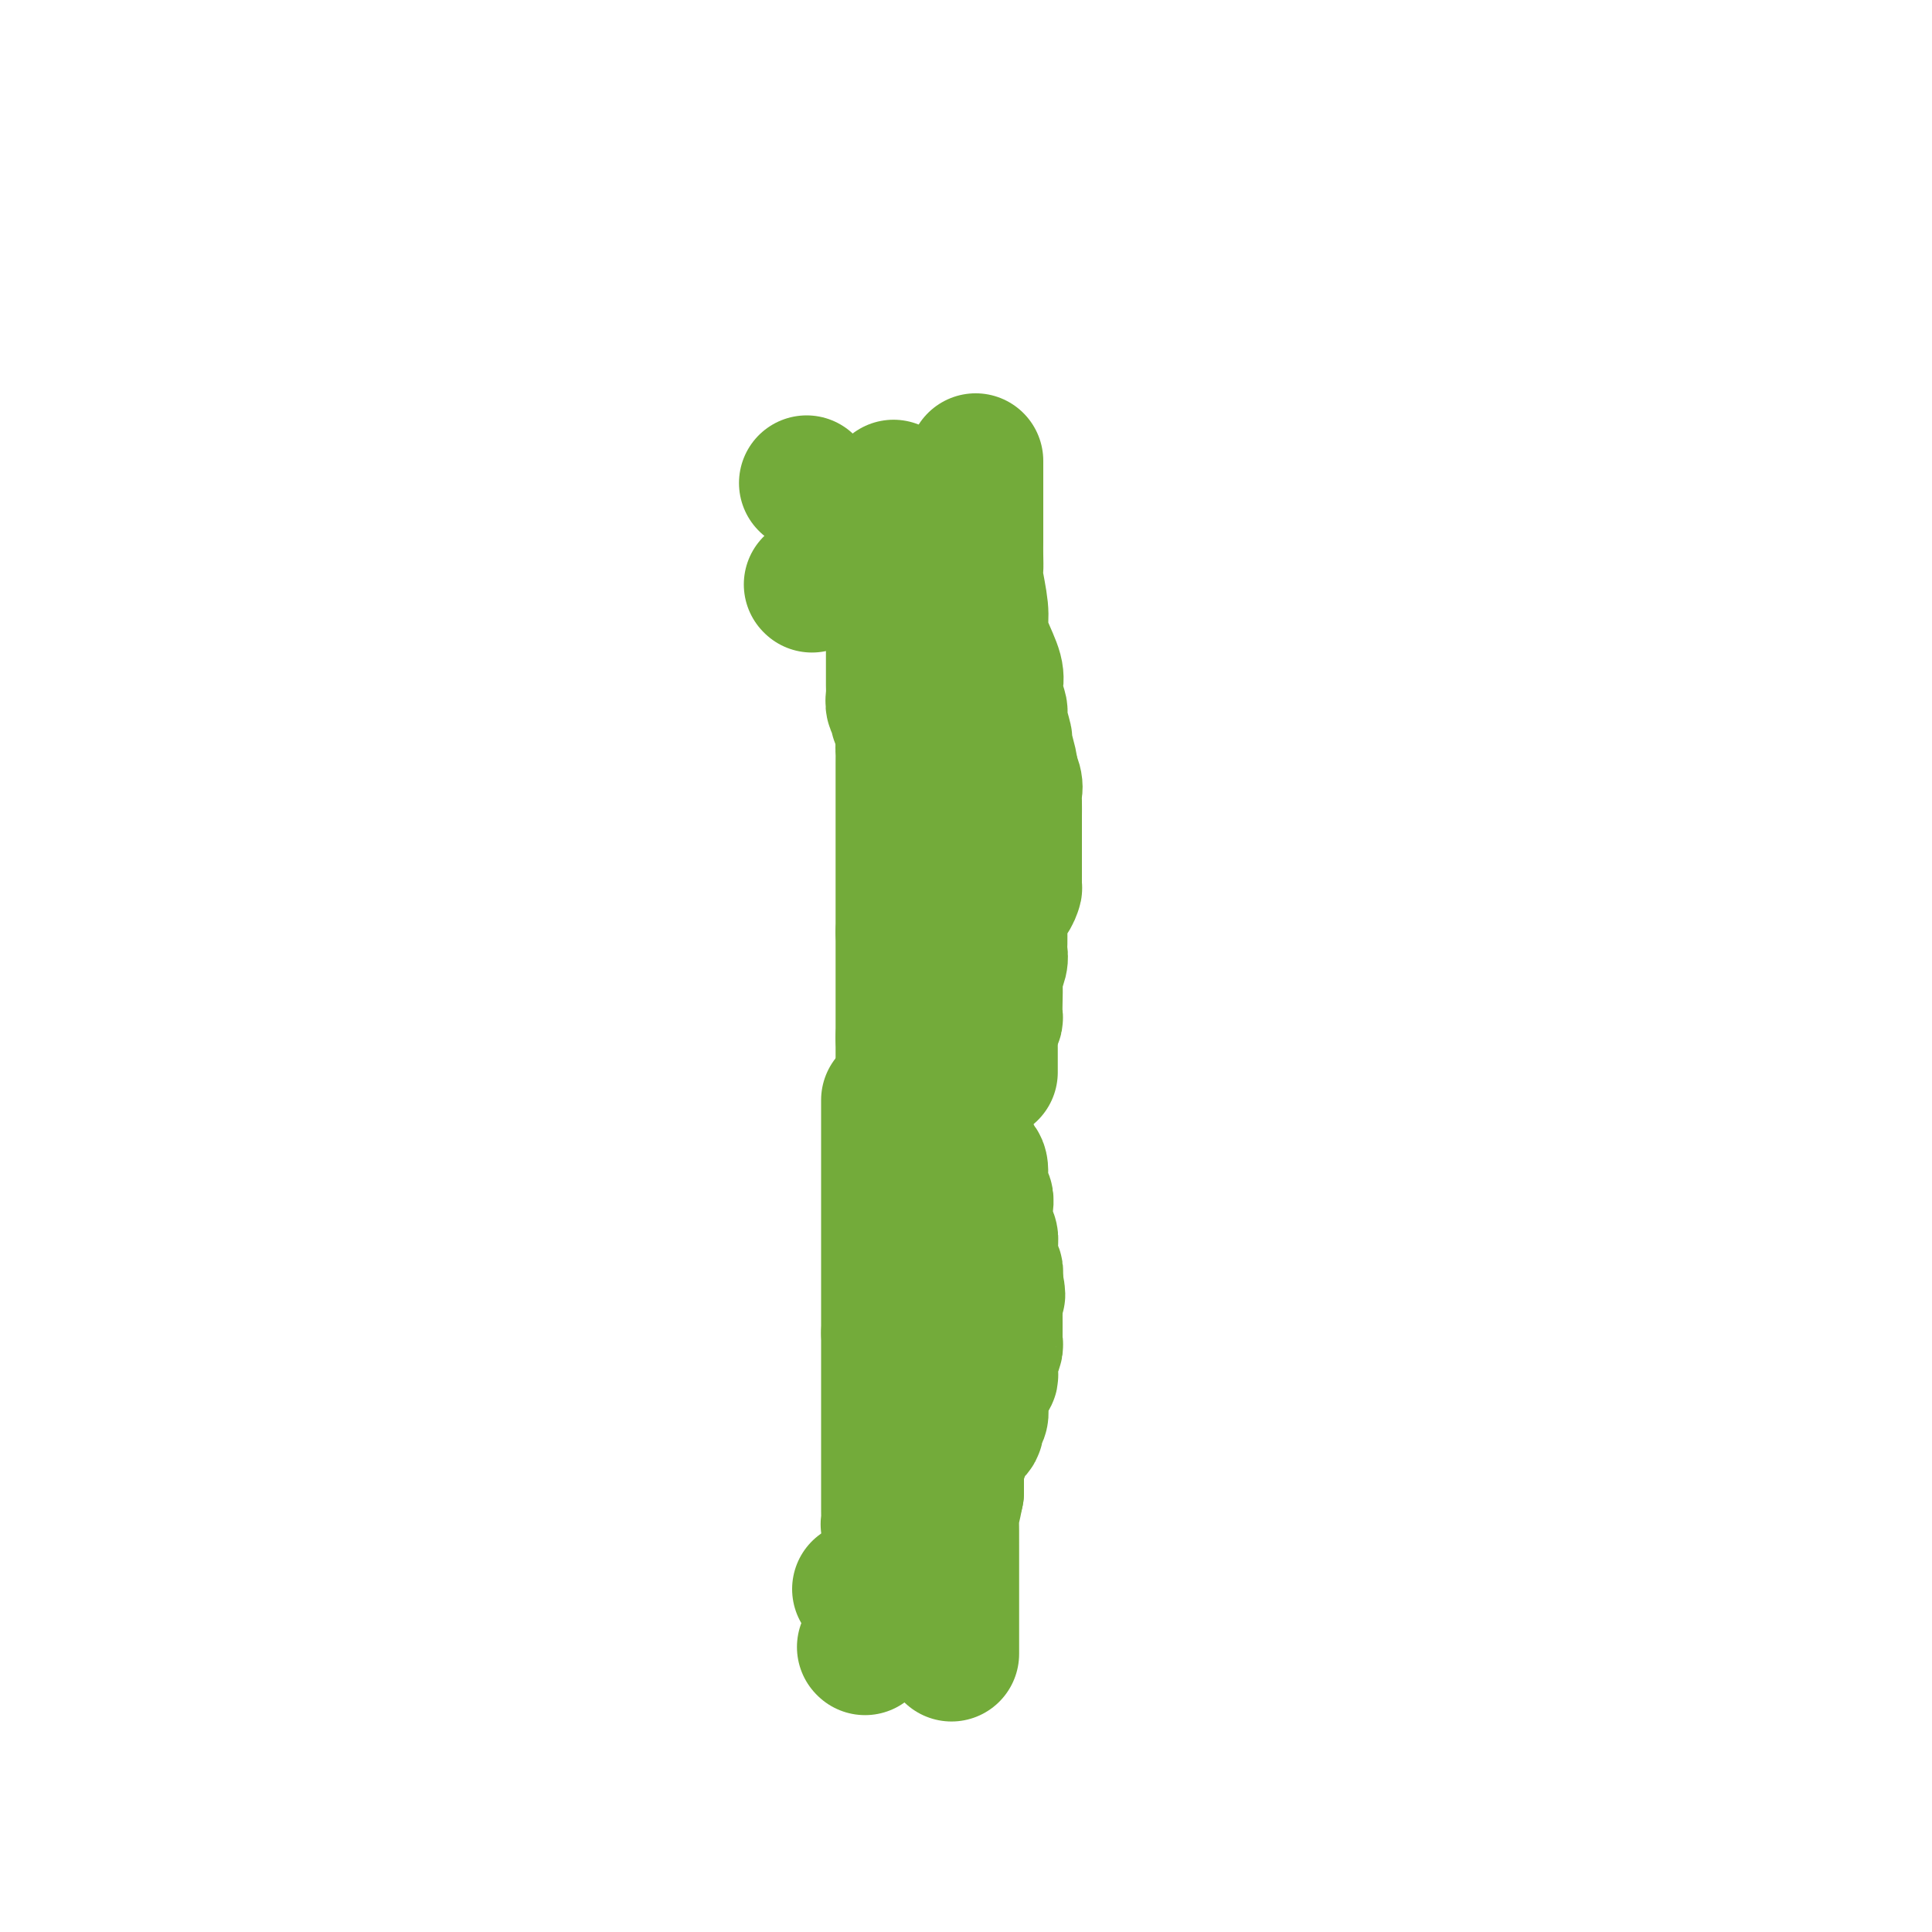 <svg viewBox='0 0 400 400' version='1.1' xmlns='http://www.w3.org/2000/svg' xmlns:xlink='http://www.w3.org/1999/xlink'><g fill='none' stroke='#73AB3A' stroke-width='28' stroke-linecap='round' stroke-linejoin='round'><path d='M185,101c0.000,-0.089 0.000,-0.178 0,0c0.000,0.178 0.000,0.624 0,1c-0.000,0.376 0.000,0.682 0,1c0.000,0.318 0.000,0.649 0,1c0.000,0.351 0.000,0.723 0,1c0.000,0.277 -0.000,0.458 0,1c0.000,0.542 0.000,1.446 0,2c0.000,0.554 0.000,0.759 0,1c0.000,0.241 0.000,0.520 0,1c0.000,0.480 0.000,1.162 0,2c0.000,0.838 0.000,1.832 0,2c-0.000,0.168 0.000,-0.491 0,0c0.000,0.491 0.000,2.132 0,3c0.000,0.868 0.000,0.962 0,1c0.000,0.038 0.000,0.019 0,0'/><path d='M185,118c0.000,3.055 0.000,2.192 0,2c-0.000,-0.192 0.000,0.286 0,1c-0.000,0.714 -0.000,1.665 0,2c0.000,0.335 0.000,0.053 0,0c-0.000,-0.053 -0.000,0.122 0,1c0.000,0.878 0.000,2.459 0,3c-0.000,0.541 -0.000,0.043 0,0c0.000,-0.043 0.000,0.370 0,1c-0.000,0.630 -0.000,1.477 0,2c0.000,0.523 0.000,0.722 0,1c-0.000,0.278 -0.000,0.634 0,1c0.000,0.366 0.000,0.743 0,1c-0.000,0.257 -0.000,0.394 0,1c0.000,0.606 0.000,1.682 0,2c-0.000,0.318 -0.000,-0.122 0,0c0.000,0.122 0.000,0.808 0,1c-0.000,0.192 -0.000,-0.108 0,0c0.000,0.108 0.000,0.624 0,1c-0.000,0.376 -0.000,0.612 0,1c0.000,0.388 0.000,0.929 0,1c-0.000,0.071 -0.001,-0.328 0,0c0.001,0.328 0.004,1.383 0,2c-0.004,0.617 -0.015,0.795 0,1c0.015,0.205 0.056,0.435 0,1c-0.056,0.565 -0.207,1.464 0,2c0.207,0.536 0.774,0.707 1,1c0.226,0.293 0.112,0.707 0,1c-0.112,0.293 -0.223,0.463 0,1c0.223,0.537 0.778,1.439 1,2c0.222,0.561 0.111,0.780 0,1'/><path d='M187,152c0.309,5.893 0.083,3.624 0,3c-0.083,-0.624 -0.022,0.396 0,1c0.022,0.604 0.006,0.792 0,1c-0.006,0.208 -0.002,0.436 0,1c0.002,0.564 0.000,1.463 0,2c-0.000,0.537 -0.000,0.713 0,1c0.000,0.287 0.000,0.687 0,1c-0.000,0.313 -0.000,0.539 0,1c0.000,0.461 0.000,1.157 0,2c-0.000,0.843 -0.000,1.834 0,2c0.000,0.166 0.000,-0.494 0,0c-0.000,0.494 -0.000,2.141 0,3c0.000,0.859 0.000,0.928 0,1c-0.000,0.072 -0.000,0.146 0,1c0.000,0.854 0.000,2.487 0,3c-0.000,0.513 -0.000,-0.095 0,0c0.000,0.095 0.000,0.894 0,2c-0.000,1.106 -0.000,2.520 0,3c0.000,0.480 0.000,0.026 0,0c-0.000,-0.026 -0.000,0.374 0,1c0.000,0.626 0.000,1.476 0,2c-0.000,0.524 -0.000,0.722 0,1c0.000,0.278 0.000,0.638 0,1c0.000,0.362 0.000,0.727 0,1c0.000,0.273 0.000,0.454 0,1c0.000,0.546 0.000,1.456 0,2c0.000,0.544 0.000,0.720 0,1c0.000,0.280 0.000,0.663 0,1c0.000,0.337 0.000,0.629 0,1c0.000,0.371 0.000,0.820 0,1c0.000,0.180 0.000,0.090 0,0'/><path d='M187,193c0.000,6.753 0.000,3.137 0,2c0.000,-1.137 0.000,0.206 0,1c0.000,0.794 0.000,1.039 0,1c-0.000,-0.039 -0.000,-0.362 0,0c0.000,0.362 0.000,1.410 0,2c0.000,0.590 0.000,0.721 0,1c0.000,0.279 0.000,0.706 0,1c0.000,0.294 0.000,0.456 0,1c-0.000,0.544 0.000,1.469 0,2c0.000,0.531 0.000,0.667 0,1c0.000,0.333 -0.000,0.863 0,1c0.000,0.137 0.000,-0.118 0,0c-0.000,0.118 -0.000,0.610 0,1c0.000,0.390 0.000,0.678 0,1c0.000,0.322 0.000,0.677 0,1c0.000,0.323 0.000,0.615 0,1c0.000,0.385 0.000,0.863 0,1c0.000,0.137 0.000,-0.066 0,0c0.000,0.066 0.000,0.402 0,1c0.000,0.598 0.000,1.456 0,2c0.000,0.544 0.000,0.772 0,1'/><path d='M187,215c0.000,3.371 0.000,0.797 0,0c0.000,-0.797 0.000,0.182 0,1c0.000,0.818 0.000,1.475 0,2c-0.000,0.525 -0.000,0.918 0,1c0.000,0.082 0.000,-0.146 0,0c0.000,0.146 0.000,0.665 0,1c0.000,0.335 0.000,0.485 0,1c0.000,0.515 0.000,1.396 0,2c-0.000,0.604 0.000,0.933 0,1c0.000,0.067 0.000,-0.126 0,0c0.000,0.126 -0.000,0.572 0,1c0.000,0.428 0.000,0.836 0,1c-0.000,0.164 0.000,0.082 0,0'/><path d='M202,96c-0.000,-0.507 -0.000,-1.014 0,0c0.000,1.014 0.000,3.549 0,5c-0.000,1.451 -0.000,1.819 0,3c0.000,1.181 0.000,3.175 0,4c-0.000,0.825 -0.001,0.483 0,1c0.001,0.517 0.004,1.895 0,3c-0.004,1.105 -0.016,1.937 0,3c0.016,1.063 0.059,2.359 0,3c-0.059,0.641 -0.218,0.629 0,2c0.218,1.371 0.815,4.125 1,6c0.185,1.875 -0.043,2.871 0,4c0.043,1.129 0.355,2.390 1,4c0.645,1.610 1.622,3.570 2,5c0.378,1.430 0.158,2.332 0,3c-0.158,0.668 -0.254,1.104 0,2c0.254,0.896 0.856,2.254 1,3c0.144,0.746 -0.171,0.879 0,2c0.171,1.121 0.829,3.228 1,4c0.171,0.772 -0.146,0.208 0,1c0.146,0.792 0.756,2.941 1,4c0.244,1.059 0.122,1.030 0,1'/><path d='M209,159c0.868,4.618 0.036,1.663 0,1c-0.036,-0.663 0.722,0.965 1,2c0.278,1.035 0.074,1.477 0,2c-0.074,0.523 -0.020,1.127 0,2c0.020,0.873 0.005,2.017 0,3c-0.005,0.983 -0.001,1.807 0,2c0.001,0.193 0.000,-0.243 0,0c-0.000,0.243 -0.000,1.165 0,2c0.000,0.835 0.000,1.584 0,2c-0.000,0.416 0.000,0.500 0,1c-0.000,0.500 -0.000,1.416 0,2c0.000,0.584 0.001,0.834 0,1c-0.001,0.166 -0.002,0.246 0,1c0.002,0.754 0.007,2.181 0,3c-0.007,0.819 -0.026,1.031 0,1c0.026,-0.031 0.098,-0.304 0,0c-0.098,0.304 -0.366,1.184 -1,2c-0.634,0.816 -1.634,1.567 -2,2c-0.366,0.433 -0.098,0.549 0,1c0.098,0.451 0.026,1.237 0,2c-0.026,0.763 -0.006,1.502 0,2c0.006,0.498 -0.002,0.756 0,1c0.002,0.244 0.015,0.473 0,1c-0.015,0.527 -0.056,1.351 0,2c0.056,0.649 0.211,1.123 0,2c-0.211,0.877 -0.788,2.157 -1,3c-0.212,0.843 -0.060,1.248 0,2c0.060,0.752 0.026,1.851 0,3c-0.026,1.149 -0.046,2.348 0,3c0.046,0.652 0.156,0.758 0,1c-0.156,0.242 -0.578,0.621 -1,1'/><path d='M205,212c-0.774,4.871 -0.207,2.548 0,2c0.207,-0.548 0.056,0.680 0,1c-0.056,0.320 -0.015,-0.269 0,0c0.015,0.269 0.004,1.396 0,2c-0.004,0.604 -0.001,0.687 0,1c0.001,0.313 0.000,0.858 0,1c-0.000,0.142 -0.000,-0.119 0,0c0.000,0.119 0.000,0.620 0,1c-0.000,0.380 -0.000,0.641 0,1c0.000,0.359 0.000,0.817 0,1c-0.000,0.183 -0.000,0.092 0,0'/><path d='M184,228c0.000,-0.209 0.000,-0.418 0,0c0.000,0.418 0.000,1.464 0,2c0.000,0.536 0.000,0.562 0,1c0.000,0.438 0.000,1.290 0,2c0.000,0.710 0.000,1.280 0,2c0.000,0.720 -0.000,1.592 0,3c0.000,1.408 0.000,3.353 0,5c0.000,1.647 0.000,2.994 0,4c0.000,1.006 0.000,1.669 0,3c0.000,1.331 0.000,3.331 0,5c0.000,1.669 0.000,3.008 0,4c0.000,0.992 0.000,1.637 0,3c0.000,1.363 0.000,3.444 0,5c0.000,1.556 -0.000,2.587 0,4c0.000,1.413 0.000,3.206 0,5'/><path d='M184,276c0.000,7.911 0.000,3.687 0,3c-0.000,-0.687 -0.000,2.161 0,4c0.000,1.839 0.000,2.667 0,4c-0.000,1.333 -0.000,3.171 0,4c0.000,0.829 0.000,0.649 0,1c-0.000,0.351 -0.000,1.235 0,2c0.000,0.765 0.000,1.412 0,2c-0.000,0.588 -0.000,1.116 0,2c0.000,0.884 0.000,2.123 0,3c-0.000,0.877 -0.000,1.390 0,2c0.000,0.610 0.000,1.316 0,2c-0.000,0.684 -0.000,1.345 0,2c0.000,0.655 0.000,1.303 0,2c-0.000,0.697 -0.000,1.444 0,2c0.000,0.556 0.000,0.922 0,1c-0.000,0.078 -0.001,-0.133 0,0c0.001,0.133 0.004,0.611 0,1c-0.004,0.389 -0.015,0.691 0,1c0.015,0.309 0.057,0.625 0,1c-0.057,0.375 -0.211,0.807 0,1c0.211,0.193 0.789,0.146 1,0c0.211,-0.146 0.057,-0.392 0,-1c-0.057,-0.608 -0.015,-1.578 0,-2c0.015,-0.422 0.004,-0.295 0,-1c-0.004,-0.705 -0.001,-2.240 0,-3c0.001,-0.760 0.000,-0.743 0,-1c-0.000,-0.257 -0.000,-0.788 0,-1c0.000,-0.212 0.000,-0.106 0,0'/><path d='M185,307c0.167,-1.333 0.083,-0.667 0,0'/><path d='M199,235c0.033,0.310 0.065,0.620 0,1c-0.065,0.380 -0.228,0.831 0,1c0.228,0.169 0.849,0.055 1,0c0.151,-0.055 -0.166,-0.053 0,0c0.166,0.053 0.814,0.157 1,1c0.186,0.843 -0.090,2.425 0,3c0.090,0.575 0.546,0.144 1,0c0.454,-0.144 0.905,-0.001 1,1c0.095,1.001 -0.167,2.859 0,4c0.167,1.141 0.763,1.565 1,2c0.237,0.435 0.116,0.880 0,2c-0.116,1.120 -0.227,2.915 0,4c0.227,1.085 0.792,1.462 1,2c0.208,0.538 0.059,1.239 0,2c-0.059,0.761 -0.030,1.582 0,2c0.030,0.418 0.060,0.432 0,1c-0.060,0.568 -0.208,1.692 0,2c0.208,0.308 0.774,-0.198 1,0c0.226,0.198 0.113,1.099 0,2'/><path d='M206,265c1.083,5.036 0.290,2.626 0,2c-0.290,-0.626 -0.078,0.530 0,1c0.078,0.470 0.021,0.252 0,1c-0.021,0.748 -0.006,2.463 0,3c0.006,0.537 0.003,-0.103 0,0c-0.003,0.103 -0.004,0.949 0,2c0.004,1.051 0.015,2.308 0,3c-0.015,0.692 -0.057,0.819 0,1c0.057,0.181 0.213,0.416 0,1c-0.213,0.584 -0.793,1.519 -1,2c-0.207,0.481 -0.040,0.509 0,1c0.040,0.491 -0.046,1.445 0,2c0.046,0.555 0.223,0.712 0,1c-0.223,0.288 -0.844,0.706 -1,1c-0.156,0.294 0.155,0.464 0,1c-0.155,0.536 -0.777,1.439 -1,2c-0.223,0.561 -0.046,0.780 0,1c0.046,0.220 -0.039,0.440 0,1c0.039,0.560 0.204,1.460 0,2c-0.204,0.540 -0.775,0.721 -1,1c-0.225,0.279 -0.103,0.656 0,1c0.103,0.344 0.186,0.654 0,1c-0.186,0.346 -0.642,0.727 -1,1c-0.358,0.273 -0.618,0.437 -1,1c-0.382,0.563 -0.887,1.526 -1,2c-0.113,0.474 0.166,0.458 0,1c-0.166,0.542 -0.776,1.643 -1,2c-0.224,0.357 -0.060,-0.028 0,0c0.060,0.028 0.016,0.469 0,1c-0.016,0.531 -0.005,1.152 0,2c0.005,0.848 0.002,1.924 0,3'/><path d='M198,309c-1.464,7.402 -1.124,3.908 -1,3c0.124,-0.908 0.033,0.769 0,2c-0.033,1.231 -0.009,2.015 0,3c0.009,0.985 0.002,2.172 0,3c-0.002,0.828 -0.001,1.299 0,2c0.001,0.701 0.000,1.633 0,3c-0.000,1.367 -0.000,3.169 0,4c0.000,0.831 0.000,0.692 0,1c-0.000,0.308 -0.000,1.064 0,2c0.000,0.936 0.000,2.051 0,3c-0.000,0.949 -0.000,1.732 0,2c0.000,0.268 0.000,0.020 0,1c-0.000,0.980 -0.000,3.187 0,4c0.000,0.813 0.000,0.232 0,0c-0.000,-0.232 -0.000,-0.116 0,0'/><path d='M178,329c0.000,0.000 0.100,0.100 0.1,0.1'/><path d='M179,341c0.000,0.000 0.100,0.100 0.1,0.1'/><path d='M167,100c0.000,0.000 0.100,0.100 0.1,0.1'/><path d='M168,121c0.000,0.000 0.100,0.100 0.1,0.1'/></g>
</svg>